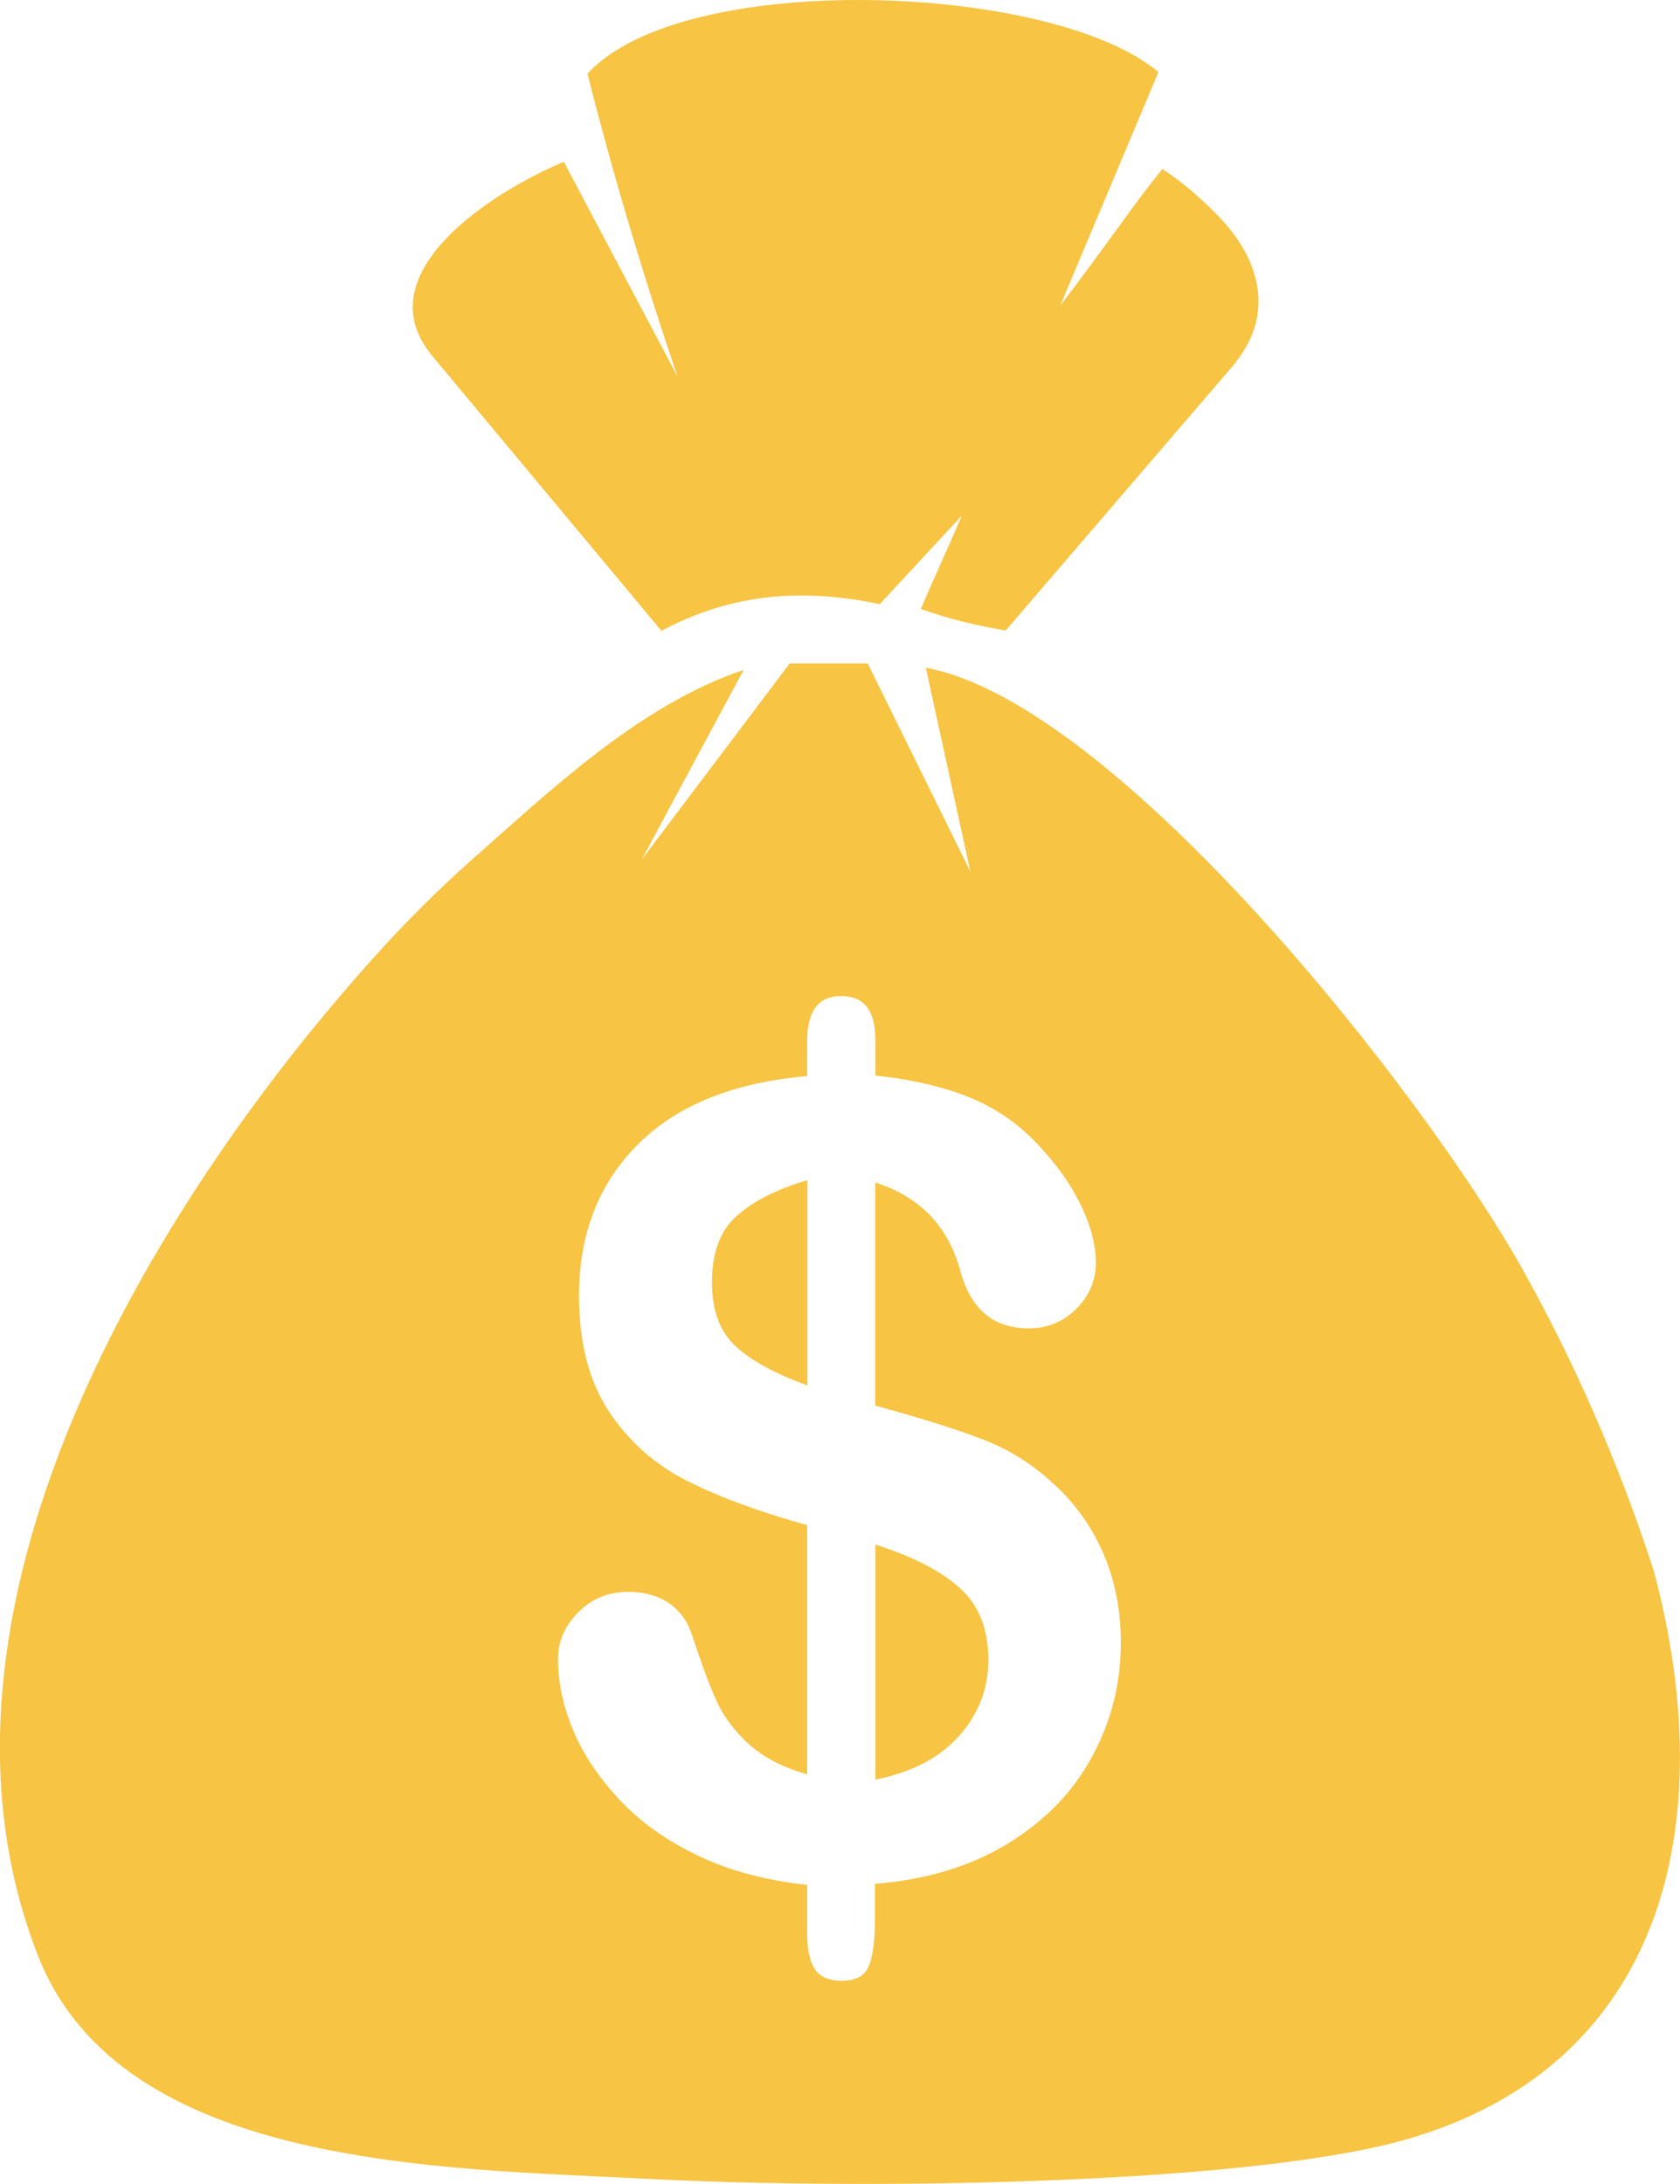 <svg viewBox="0 0 153.9 200" xmlns="http://www.w3.org/2000/svg" data-name="Layer 2" id="Layer_2">
  <defs>
    <style>
      .cls-1 {
        fill: #f7c443;
        fill-rule: evenodd;
        stroke-width: 0px;
      }
    </style>
  </defs>
  <g data-name="Layer 1" id="Layer_1-2">
    <path d="m62.04,34.42c-3.09-9.12-5.86-18.31-8.22-27.67,8.76-9.6,42.57-8.33,52.3-.15l-9,21.4c4.85-6.36,6.48-8.97,9.36-12.52,1.22.8,2.36,1.69,3.43,2.67,2.56,2.31,4.85,4.88,5.31,8.45.29,2.31-.36,4.67-2.43,7.08l-20.66,24.06c-2.65-.44-5.26-1.07-7.78-1.97,1.17-2.75,2.59-5.79,3.76-8.55l-7.52,8.11c-7.83-1.66-14.15-.67-20,2.44l-20.97-25.15c-1.24-1.5-1.81-3-1.81-4.49.02-6.07,9.07-11.33,13.84-13.31l10.38,19.6h0Zm26.86,45.43l-4.09-18.7c17.51,3.26,45.59,38.89,54.66,55.08,4.62,8.27,8.69,17.38,12.01,27.56,6.61,24.64.24,47.69-26.48,53.06-16.75,3.37-47.99,3.6-65.6,2.69-18.93-.98-48.25-.94-55.9-20.4-12.35-31.38,10.29-68.77,30.93-91.66,2.72-3.01,5.52-5.81,8.43-8.42,7.5-6.61,15.61-14.44,25.26-17.71l-9.34,17.38,13.56-17.97h7.15l9.41,19.08h0Zm-8.71,15.35v3.3c3.5.37,6.51,1.09,9.02,2.16,2.51,1.09,4.69,2.72,6.56,4.92,1.48,1.68,2.62,3.4,3.42,5.16.8,1.77,1.2,3.39,1.2,4.87,0,1.64-.6,3.06-1.79,4.25-1.2,1.19-2.65,1.79-4.36,1.79-3.22,0-5.31-1.74-6.25-5.21-1.09-4.09-3.68-6.82-7.81-8.15v20.43c4.05,1.11,7.31,2.13,9.7,3.04,2.41.91,4.57,2.23,6.46,3.97,2.03,1.79,3.6,3.96,4.7,6.45,1.09,2.51,1.64,5.24,1.64,8.22,0,3.73-.86,7.23-2.64,10.47-1.76,3.27-4.35,5.91-7.75,7.99-3.42,2.07-7.46,3.29-12.14,3.66v3.34c0,1.92-.2,3.34-.57,4.22-.37.88-1.19,1.32-2.47,1.32-1.17,0-2-.36-2.47-1.07s-.7-1.84-.7-3.35v-4.36c-3.83-.42-7.18-1.32-10.04-2.7-2.86-1.37-5.26-3.08-7.18-5.13-1.9-2.07-3.34-4.18-4.23-6.38-.93-2.21-1.37-4.39-1.37-6.51,0-1.56.6-2.98,1.84-4.23,1.22-1.25,2.75-1.89,4.57-1.89,1.48,0,2.72.34,3.74,1.03,1.01.68,1.71,1.66,2.12,2.9.88,2.69,1.64,4.74,2.3,6.17.67,1.42,1.66,2.73,2.98,3.91s3.08,2.08,5.27,2.7v-22.82c-4.39-1.22-8.04-2.56-10.99-4.05s-5.34-3.6-7.16-6.35c-1.82-2.75-2.75-6.28-2.75-10.6,0-5.63,1.79-10.25,5.37-13.84,3.58-3.6,8.76-5.7,15.53-6.28v-3.21c0-2.75,1.04-4.12,3.09-4.12,2.12-.02,3.16,1.32,3.16,4h0Zm-6.23,31.68v-18.8c-2.75.81-4.9,1.89-6.43,3.24-1.55,1.33-2.31,3.39-2.31,6.1,0,2.57.72,4.54,2.16,5.86,1.43,1.32,3.63,2.52,6.58,3.6h0Zm6.23,14.57v21.52c3.3-.65,5.84-1.97,7.65-3.97,1.79-2.02,2.7-4.33,2.7-6.98,0-2.85-.88-5.05-2.64-6.61-1.74-1.56-4.31-2.88-7.72-3.96h0Z" class="cls-1"></path>
  </g>
</svg>